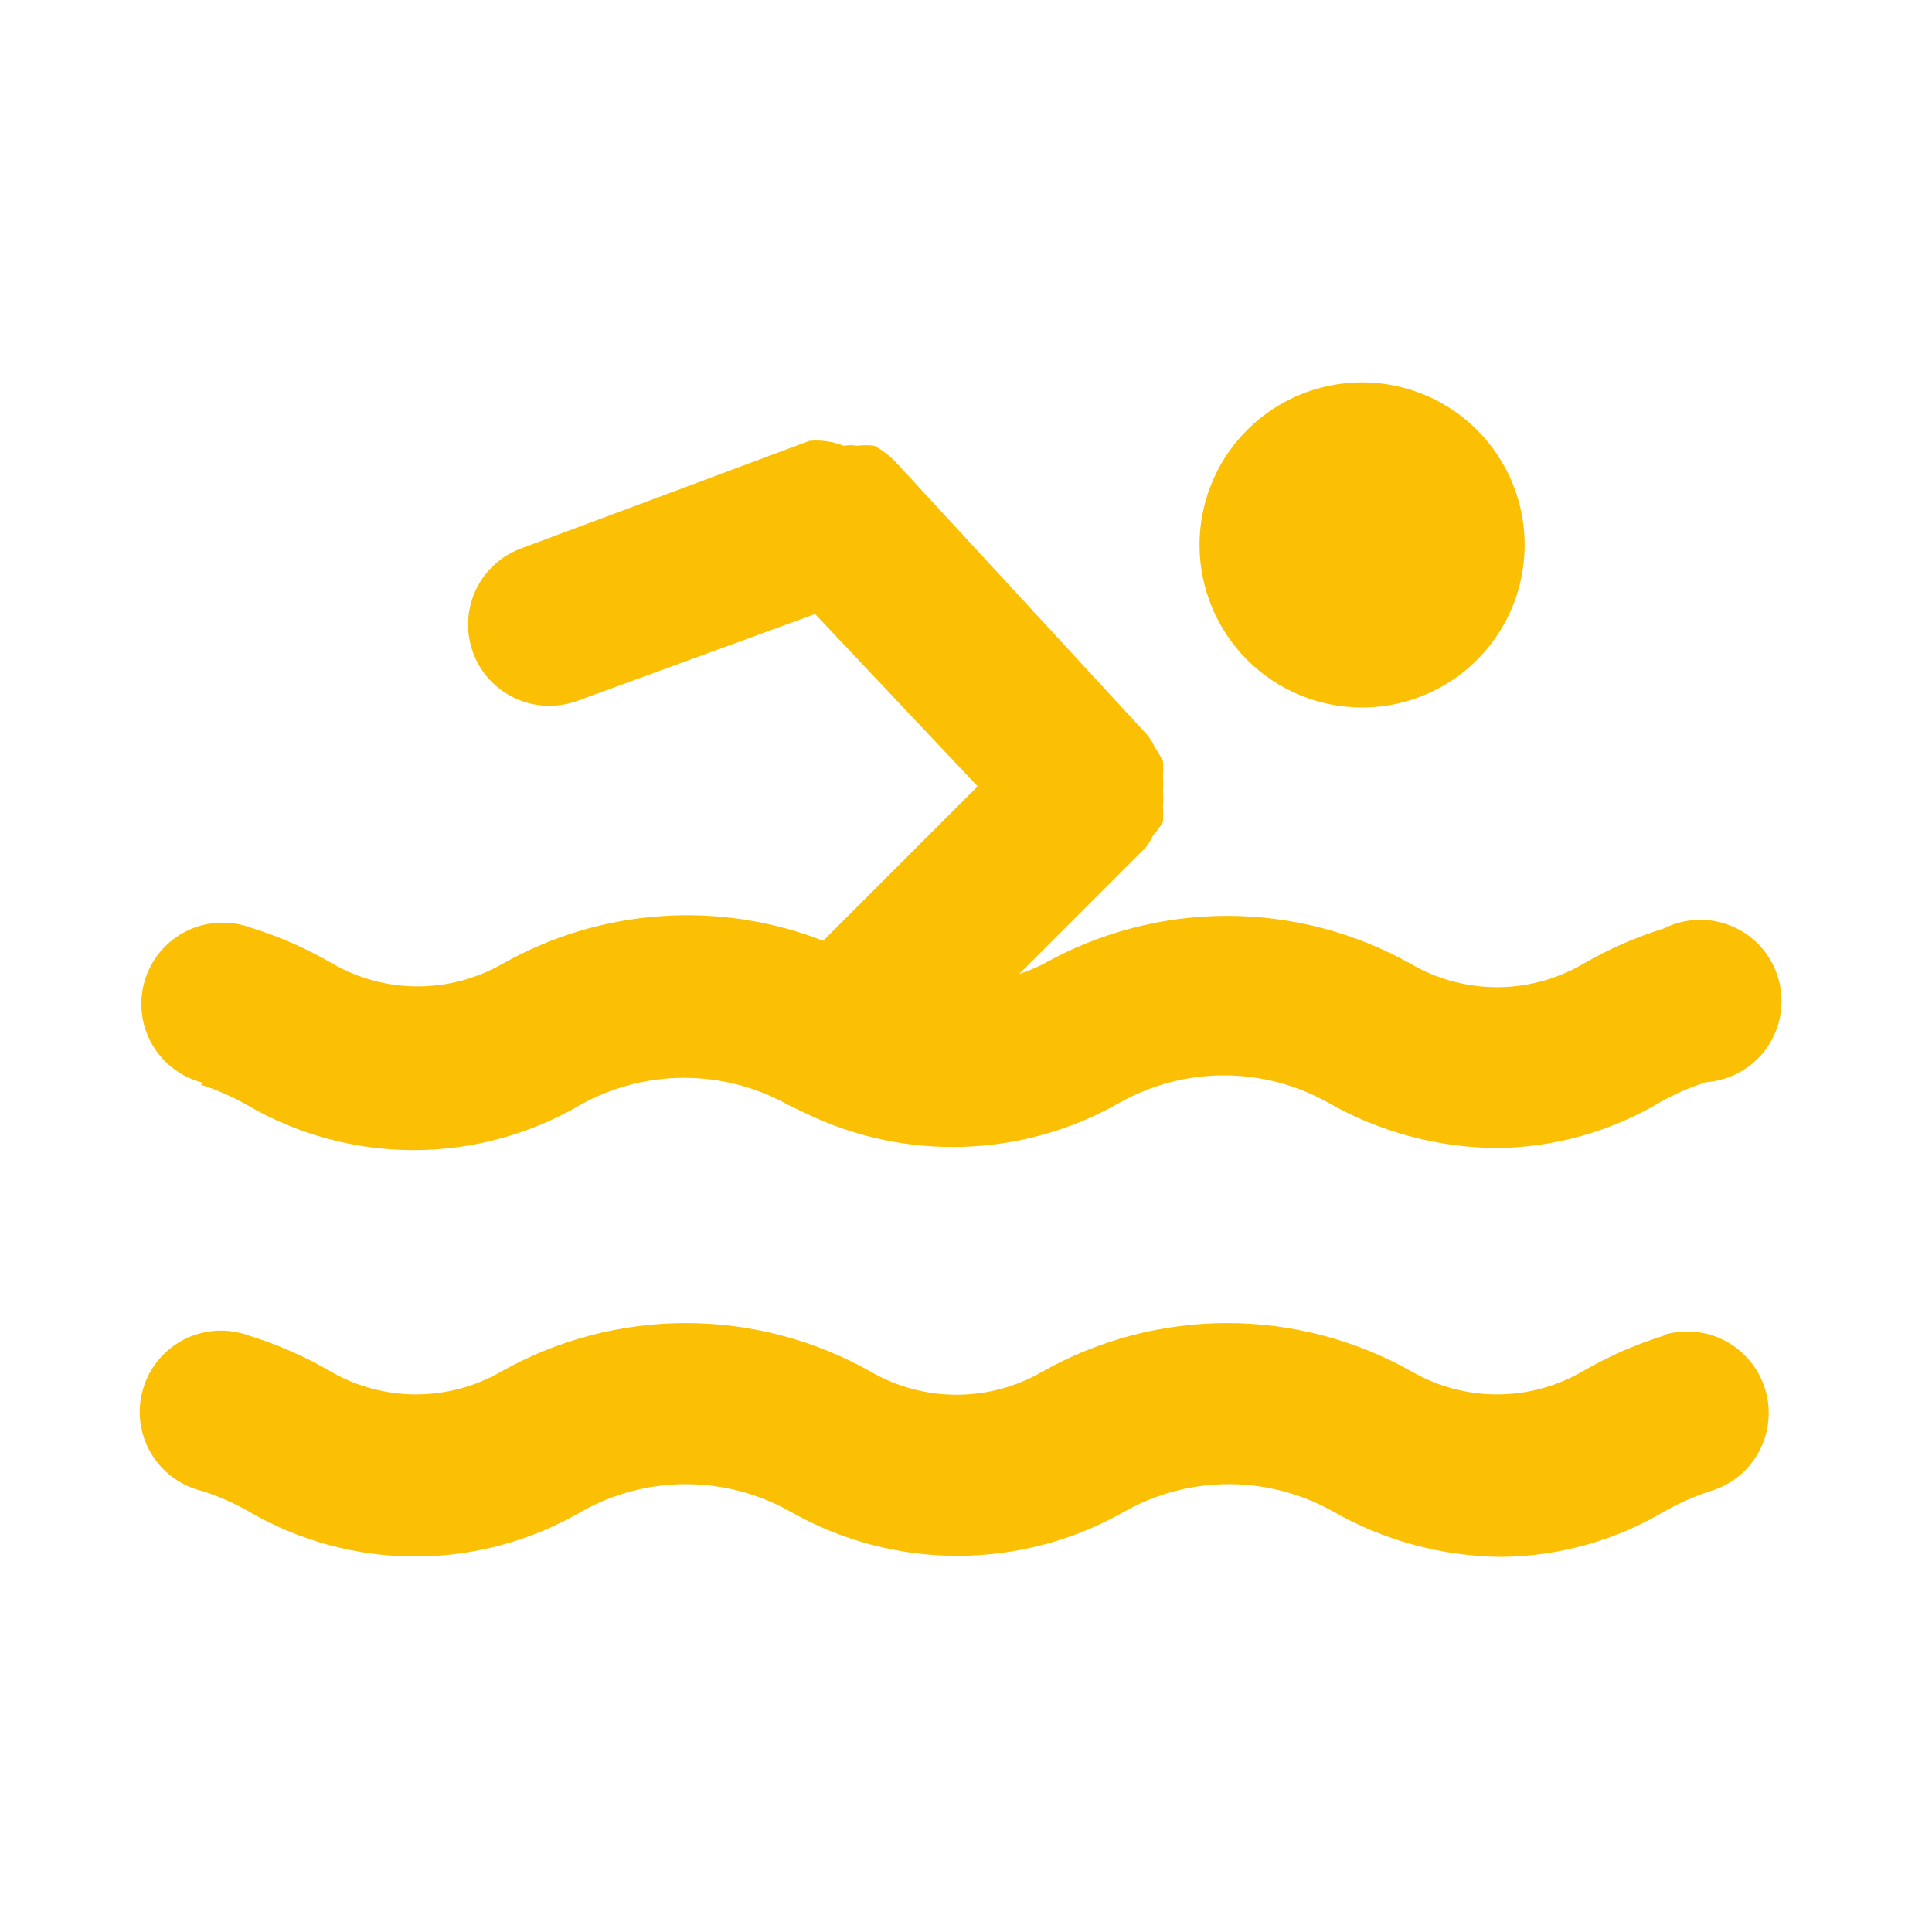 <svg width="46" height="46" viewBox="0 0 46 46" fill="none" xmlns="http://www.w3.org/2000/svg">
<path d="M32.431 16.845C33.196 16.845 33.944 16.618 34.581 16.192C35.217 15.767 35.713 15.163 36.006 14.456C36.299 13.748 36.376 12.97 36.227 12.219C36.077 11.469 35.709 10.779 35.167 10.238C34.626 9.696 33.936 9.328 33.186 9.178C32.435 9.029 31.657 9.106 30.949 9.399C30.242 9.692 29.638 10.188 29.212 10.824C28.787 11.461 28.56 12.209 28.56 12.974C28.56 14.001 28.968 14.985 29.694 15.711C30.42 16.437 31.404 16.845 32.431 16.845ZM4.777 25.824C5.16 25.947 5.53 26.109 5.88 26.308C7.083 27.012 8.453 27.383 9.847 27.383C11.241 27.383 12.611 27.012 13.814 26.308C14.571 25.884 15.424 25.662 16.291 25.662C17.159 25.662 18.011 25.884 18.768 26.308L19.174 26.501C20.349 27.073 21.645 27.349 22.95 27.305C24.256 27.261 25.53 26.899 26.664 26.25C27.421 25.826 28.273 25.604 29.141 25.604C30.008 25.604 30.861 25.826 31.618 26.25C32.844 26.951 34.23 27.324 35.643 27.334C37.006 27.319 38.341 26.945 39.513 26.25C39.863 26.051 40.233 25.889 40.616 25.766C40.902 25.746 41.181 25.663 41.431 25.523C41.681 25.383 41.896 25.189 42.062 24.955C42.228 24.721 42.34 24.453 42.389 24.171C42.439 23.888 42.425 23.598 42.349 23.322C42.273 23.046 42.137 22.79 41.95 22.572C41.763 22.355 41.529 22.182 41.267 22.066C41.005 21.95 40.721 21.893 40.434 21.901C40.147 21.908 39.866 21.979 39.61 22.108C38.935 22.318 38.286 22.604 37.675 22.96C37.057 23.317 36.356 23.504 35.643 23.504C34.93 23.504 34.229 23.317 33.611 22.96C32.27 22.204 30.757 21.806 29.218 21.806C27.679 21.806 26.166 22.204 24.825 22.96C24.643 23.049 24.456 23.127 24.264 23.192L27.283 20.173C27.352 20.084 27.411 19.986 27.457 19.883C27.545 19.788 27.622 19.684 27.689 19.573C27.698 19.451 27.698 19.328 27.689 19.206C27.7 19.083 27.7 18.96 27.689 18.838C27.699 18.722 27.699 18.606 27.689 18.49C27.7 18.367 27.7 18.244 27.689 18.122C27.632 18.008 27.567 17.898 27.496 17.793C27.446 17.681 27.381 17.577 27.302 17.483L21.361 11.039C21.205 10.869 21.022 10.725 20.819 10.614C20.685 10.596 20.548 10.596 20.413 10.614C20.304 10.596 20.193 10.596 20.084 10.614C19.826 10.51 19.548 10.47 19.271 10.497L12.421 13.052C11.938 13.226 11.545 13.585 11.327 14.05C11.11 14.514 11.085 15.046 11.26 15.529C11.434 16.011 11.793 16.404 12.258 16.622C12.722 16.84 13.254 16.864 13.737 16.69L19.407 14.619L23.277 18.722L19.6 22.399C18.368 21.92 17.046 21.72 15.727 21.814C14.409 21.907 13.127 22.292 11.976 22.941C11.358 23.297 10.657 23.485 9.944 23.485C9.23 23.485 8.53 23.297 7.912 22.941C7.301 22.584 6.652 22.299 5.977 22.089C5.729 21.997 5.465 21.956 5.201 21.97C4.937 21.983 4.679 22.05 4.442 22.168C4.205 22.285 3.995 22.449 3.824 22.651C3.653 22.853 3.525 23.087 3.448 23.34C3.372 23.593 3.347 23.859 3.377 24.121C3.407 24.384 3.491 24.638 3.622 24.867C3.754 25.096 3.931 25.296 4.143 25.453C4.355 25.611 4.597 25.724 4.854 25.785L4.777 25.824ZM39.61 31.804C38.935 32.013 38.286 32.299 37.675 32.655C37.057 33.012 36.356 33.2 35.643 33.2C34.93 33.2 34.229 33.012 33.611 32.655C32.27 31.899 30.757 31.502 29.218 31.502C27.679 31.502 26.166 31.899 24.825 32.655C24.202 33.017 23.494 33.208 22.774 33.208C22.053 33.208 21.346 33.017 20.723 32.655C19.382 31.899 17.869 31.502 16.33 31.502C14.791 31.502 13.277 31.899 11.937 32.655C11.319 33.012 10.618 33.2 9.905 33.2C9.192 33.2 8.491 33.012 7.873 32.655C7.262 32.299 6.613 32.013 5.938 31.804C5.69 31.711 5.426 31.671 5.162 31.684C4.898 31.698 4.64 31.765 4.403 31.882C4.166 32 3.956 32.164 3.785 32.366C3.614 32.567 3.486 32.802 3.41 33.055C3.333 33.307 3.309 33.573 3.339 33.836C3.369 34.099 3.452 34.352 3.584 34.581C3.715 34.81 3.893 35.01 4.104 35.168C4.316 35.326 4.558 35.439 4.815 35.5C5.199 35.623 5.569 35.785 5.918 35.984C7.122 36.688 8.491 37.059 9.886 37.059C11.28 37.059 12.649 36.688 13.853 35.984C14.61 35.56 15.462 35.337 16.33 35.337C17.197 35.337 18.05 35.56 18.807 35.984C20.021 36.678 21.395 37.043 22.793 37.043C24.192 37.043 25.566 36.678 26.78 35.984C27.537 35.56 28.39 35.337 29.257 35.337C30.124 35.337 30.977 35.56 31.734 35.984C32.96 36.685 34.347 37.058 35.759 37.068C37.122 37.053 38.457 36.679 39.63 35.984C39.979 35.785 40.349 35.623 40.733 35.5C40.977 35.426 41.204 35.305 41.401 35.144C41.598 34.982 41.761 34.784 41.882 34.559C42.002 34.334 42.077 34.088 42.102 33.835C42.128 33.581 42.103 33.325 42.029 33.081C41.955 32.837 41.834 32.61 41.673 32.413C41.511 32.216 41.313 32.052 41.088 31.932C40.864 31.811 40.617 31.736 40.364 31.711C40.11 31.686 39.854 31.711 39.61 31.784V31.804Z" fill="#FBC004"/>
</svg>

